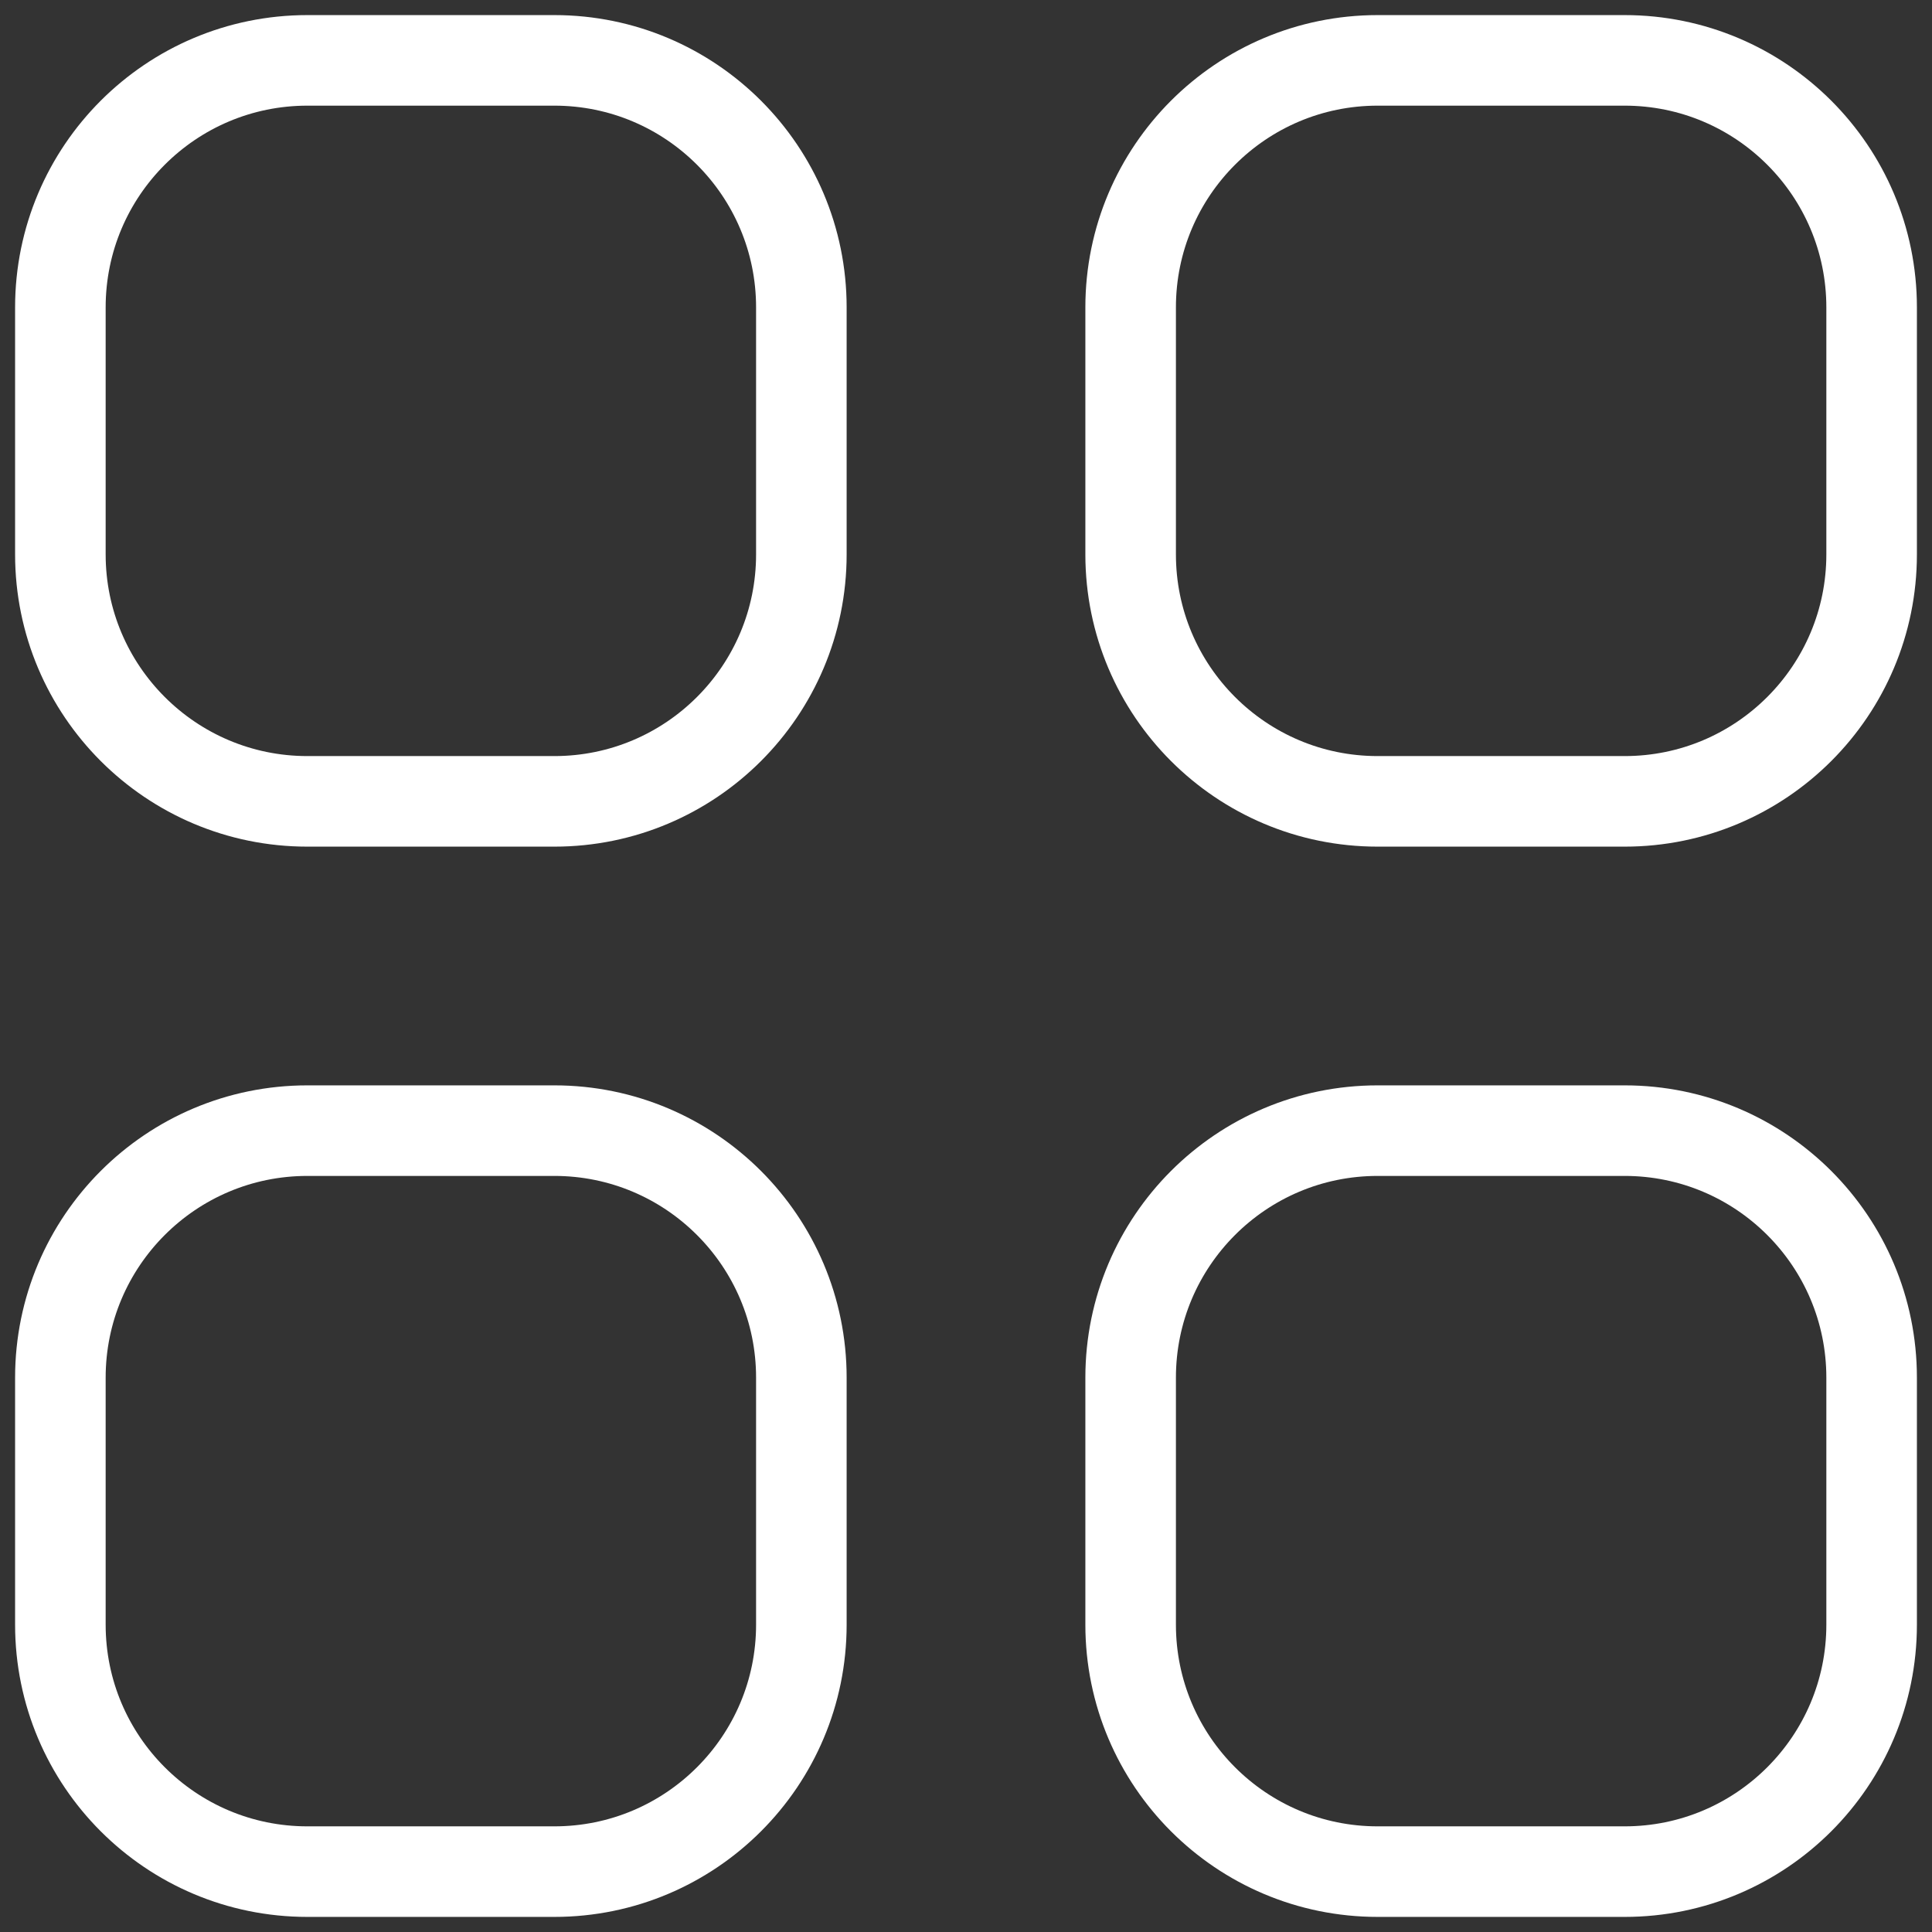 <svg width="32" height="32" viewBox="0 0 32 32" fill="none" xmlns="http://www.w3.org/2000/svg">
<rect x="0" y="0" width="32" height="32" fill="#333333" stroke="none"/>
<path d="M1 5.091C1 2.832 2.832 1 5.091 1H9.182C11.441 1 13.273 2.832 13.273 5.091V9.182C13.273 11.441 11.441 13.273 9.182 13.273H5.091C2.832 13.273 1 11.441 1 9.182V5.091Z" stroke="white" stroke-width="1.5" stroke-linecap="round" stroke-linejoin="round"/>
<path d="M1 22.818C1 20.559 2.832 18.727 5.091 18.727H9.182C11.441 18.727 13.273 20.559 13.273 22.818V26.909C13.273 29.168 11.441 31 9.182 31H5.091C2.832 31 1 29.168 1 26.909V22.818Z" stroke="white" stroke-width="1.5" stroke-linecap="round" stroke-linejoin="round"/>
<path d="M18.727 5.091C18.727 2.832 20.559 1 22.818 1H26.909C29.168 1 31 2.832 31 5.091V9.182C31 11.441 29.168 13.273 26.909 13.273H22.818C20.559 13.273 18.727 11.441 18.727 9.182V5.091Z" stroke="white" stroke-width="1.5" stroke-linecap="round" stroke-linejoin="round"/>
<path d="M18.727 22.818C18.727 20.559 20.559 18.727 22.818 18.727H26.909C29.168 18.727 31 20.559 31 22.818V26.909C31 29.168 29.168 31 26.909 31H22.818C20.559 31 18.727 29.168 18.727 26.909V22.818Z" stroke="white" stroke-width="1.5" stroke-linecap="round" stroke-linejoin="round"/>
</svg>
